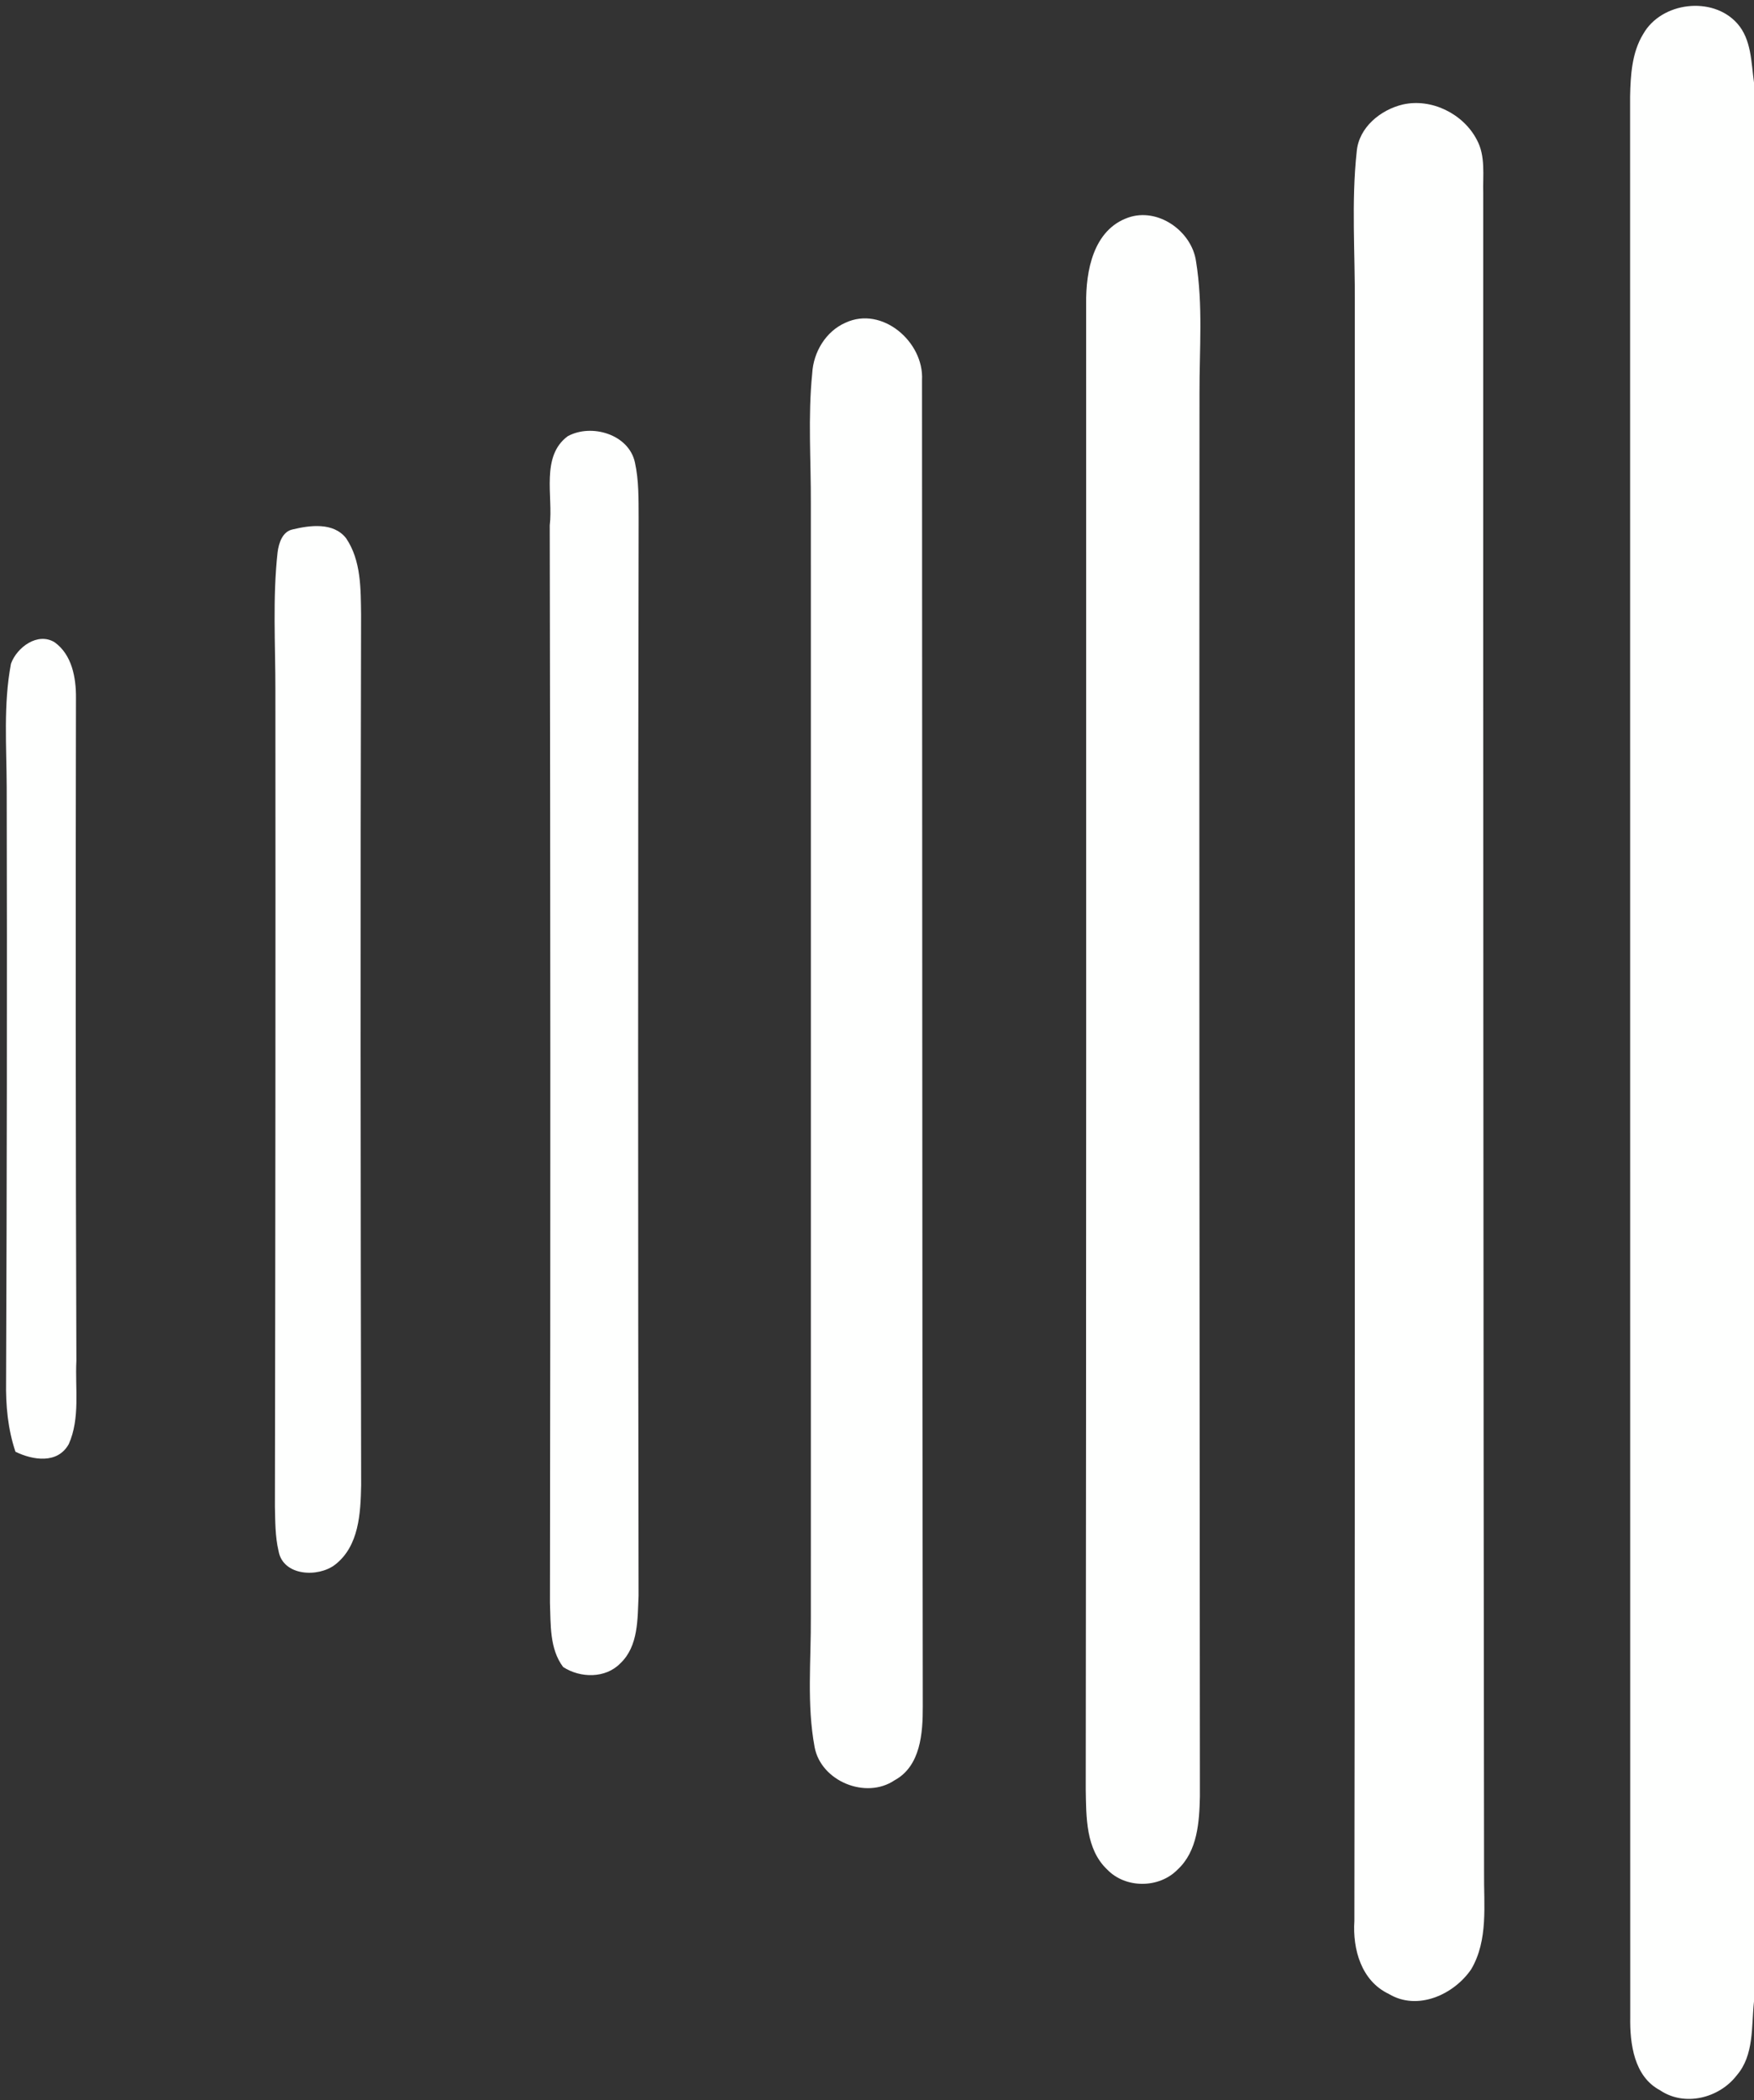 <?xml version="1.0" encoding="UTF-8" ?>
<!DOCTYPE svg PUBLIC "-//W3C//DTD SVG 1.1//EN" "http://www.w3.org/Graphics/SVG/1.1/DTD/svg11.dtd">
<svg width="254pt" height="304pt" viewBox="0 0 254 304" version="1.1" xmlns="http://www.w3.org/2000/svg">
<rect x="0" y="0" width="254" height="304" fill="#333333" stroke="none"/>
<g id="#fefffeff">
<path fill="#fefffe" opacity="1.00" d=" M 237.96 4.92 C 240.59 0.27 248.00 -0.62 251.57 3.39 C 253.64 5.71 253.59 9.04 254.00 11.94 L 254.00 289.73 C 253.61 293.32 254.04 297.50 251.49 300.43 C 248.95 303.73 243.94 304.99 240.38 302.57 C 236.61 300.57 236.02 295.83 236.08 292.01 C 236.08 199.33 236.06 106.65 236.06 13.97 C 236.13 10.88 236.30 7.62 237.96 4.92 Z" />
<path fill="#fefffe" opacity="1.00" d=" M 203.13 15.13 C 207.30 14.18 211.91 16.47 213.86 20.23 C 215.16 22.61 214.71 25.41 214.79 28.00 C 214.77 109.02 214.81 190.03 214.91 271.04 C 214.86 275.72 215.54 280.83 213.05 285.06 C 210.54 288.74 205.26 291.14 201.11 288.63 C 197.13 286.75 195.86 282.15 196.13 278.08 C 196.25 200.06 196.16 122.03 196.19 44.01 C 196.25 36.65 195.67 29.26 196.47 21.92 C 196.78 18.44 199.91 15.90 203.13 15.13 Z" />
<path fill="#fefffe" opacity="1.00" d=" M 163.37 31.50 C 167.67 29.98 172.58 33.45 173.20 37.83 C 174.23 44.15 173.68 50.59 173.70 56.96 C 173.65 124.64 173.70 192.33 173.76 260.02 C 173.68 263.72 173.43 267.96 170.52 270.64 C 167.84 273.38 162.98 273.39 160.33 270.62 C 157.21 267.67 157.30 262.99 157.23 259.03 C 157.31 187.34 157.30 115.66 157.29 43.97 C 157.22 39.26 158.31 33.27 163.37 31.50 Z" />
<path fill="#fefffe" opacity="1.00" d=" M 122.45 46.71 C 127.76 44.25 133.81 49.51 133.52 54.99 C 133.56 118.99 133.54 183.00 133.63 247.01 C 133.64 250.84 133.34 255.66 129.52 257.72 C 125.38 260.50 118.91 257.85 117.97 252.93 C 116.81 246.70 117.46 240.33 117.42 234.03 C 117.43 180.35 117.42 126.66 117.42 72.97 C 117.45 66.67 116.98 60.34 117.62 54.05 C 117.78 50.98 119.59 47.95 122.45 46.71 Z" />
<path fill="#fefffe" opacity="1.00" d=" M 82.22 63.14 C 85.65 61.28 91.04 62.85 91.94 66.92 C 92.53 69.56 92.46 72.28 92.48 74.97 C 92.38 126.98 92.39 178.99 92.47 231.00 C 92.32 234.33 92.47 238.28 89.84 240.77 C 87.69 242.99 84.04 242.93 81.55 241.31 C 79.56 238.67 79.76 235.13 79.64 231.99 C 79.72 180.01 79.71 128.03 79.61 76.05 C 80.12 71.83 78.27 66.05 82.22 63.14 Z" />
<path fill="#fefffe" opacity="1.00" d=" M 42.37 76.64 C 44.90 76.03 48.28 75.58 50.11 77.90 C 52.31 81.13 52.24 85.25 52.29 89.00 C 52.18 131.00 52.22 172.99 52.30 214.99 C 52.22 219.02 52.00 223.81 48.52 226.50 C 46.05 228.39 40.99 228.15 40.34 224.53 C 39.84 222.41 39.86 220.21 39.81 218.05 C 39.88 178.71 39.91 139.37 39.88 100.03 C 39.89 93.33 39.46 86.60 40.20 79.93 C 40.37 78.63 40.89 76.95 42.37 76.64 Z" />
<path fill="#fefffe" opacity="1.00" d=" M 1.59 96.07 C 2.45 93.70 5.46 91.46 7.92 92.98 C 10.42 94.78 11.02 98.10 11.00 100.98 C 10.94 132.98 10.95 164.98 11.06 196.98 C 10.86 200.98 11.63 205.29 9.96 209.04 C 8.34 211.95 4.77 211.38 2.24 210.15 C 1.14 206.89 0.82 203.44 0.88 200.01 C 0.99 171.35 1.04 142.68 0.97 114.02 C 0.95 108.04 0.47 101.98 1.59 96.07 Z" />
</g>
</svg>
